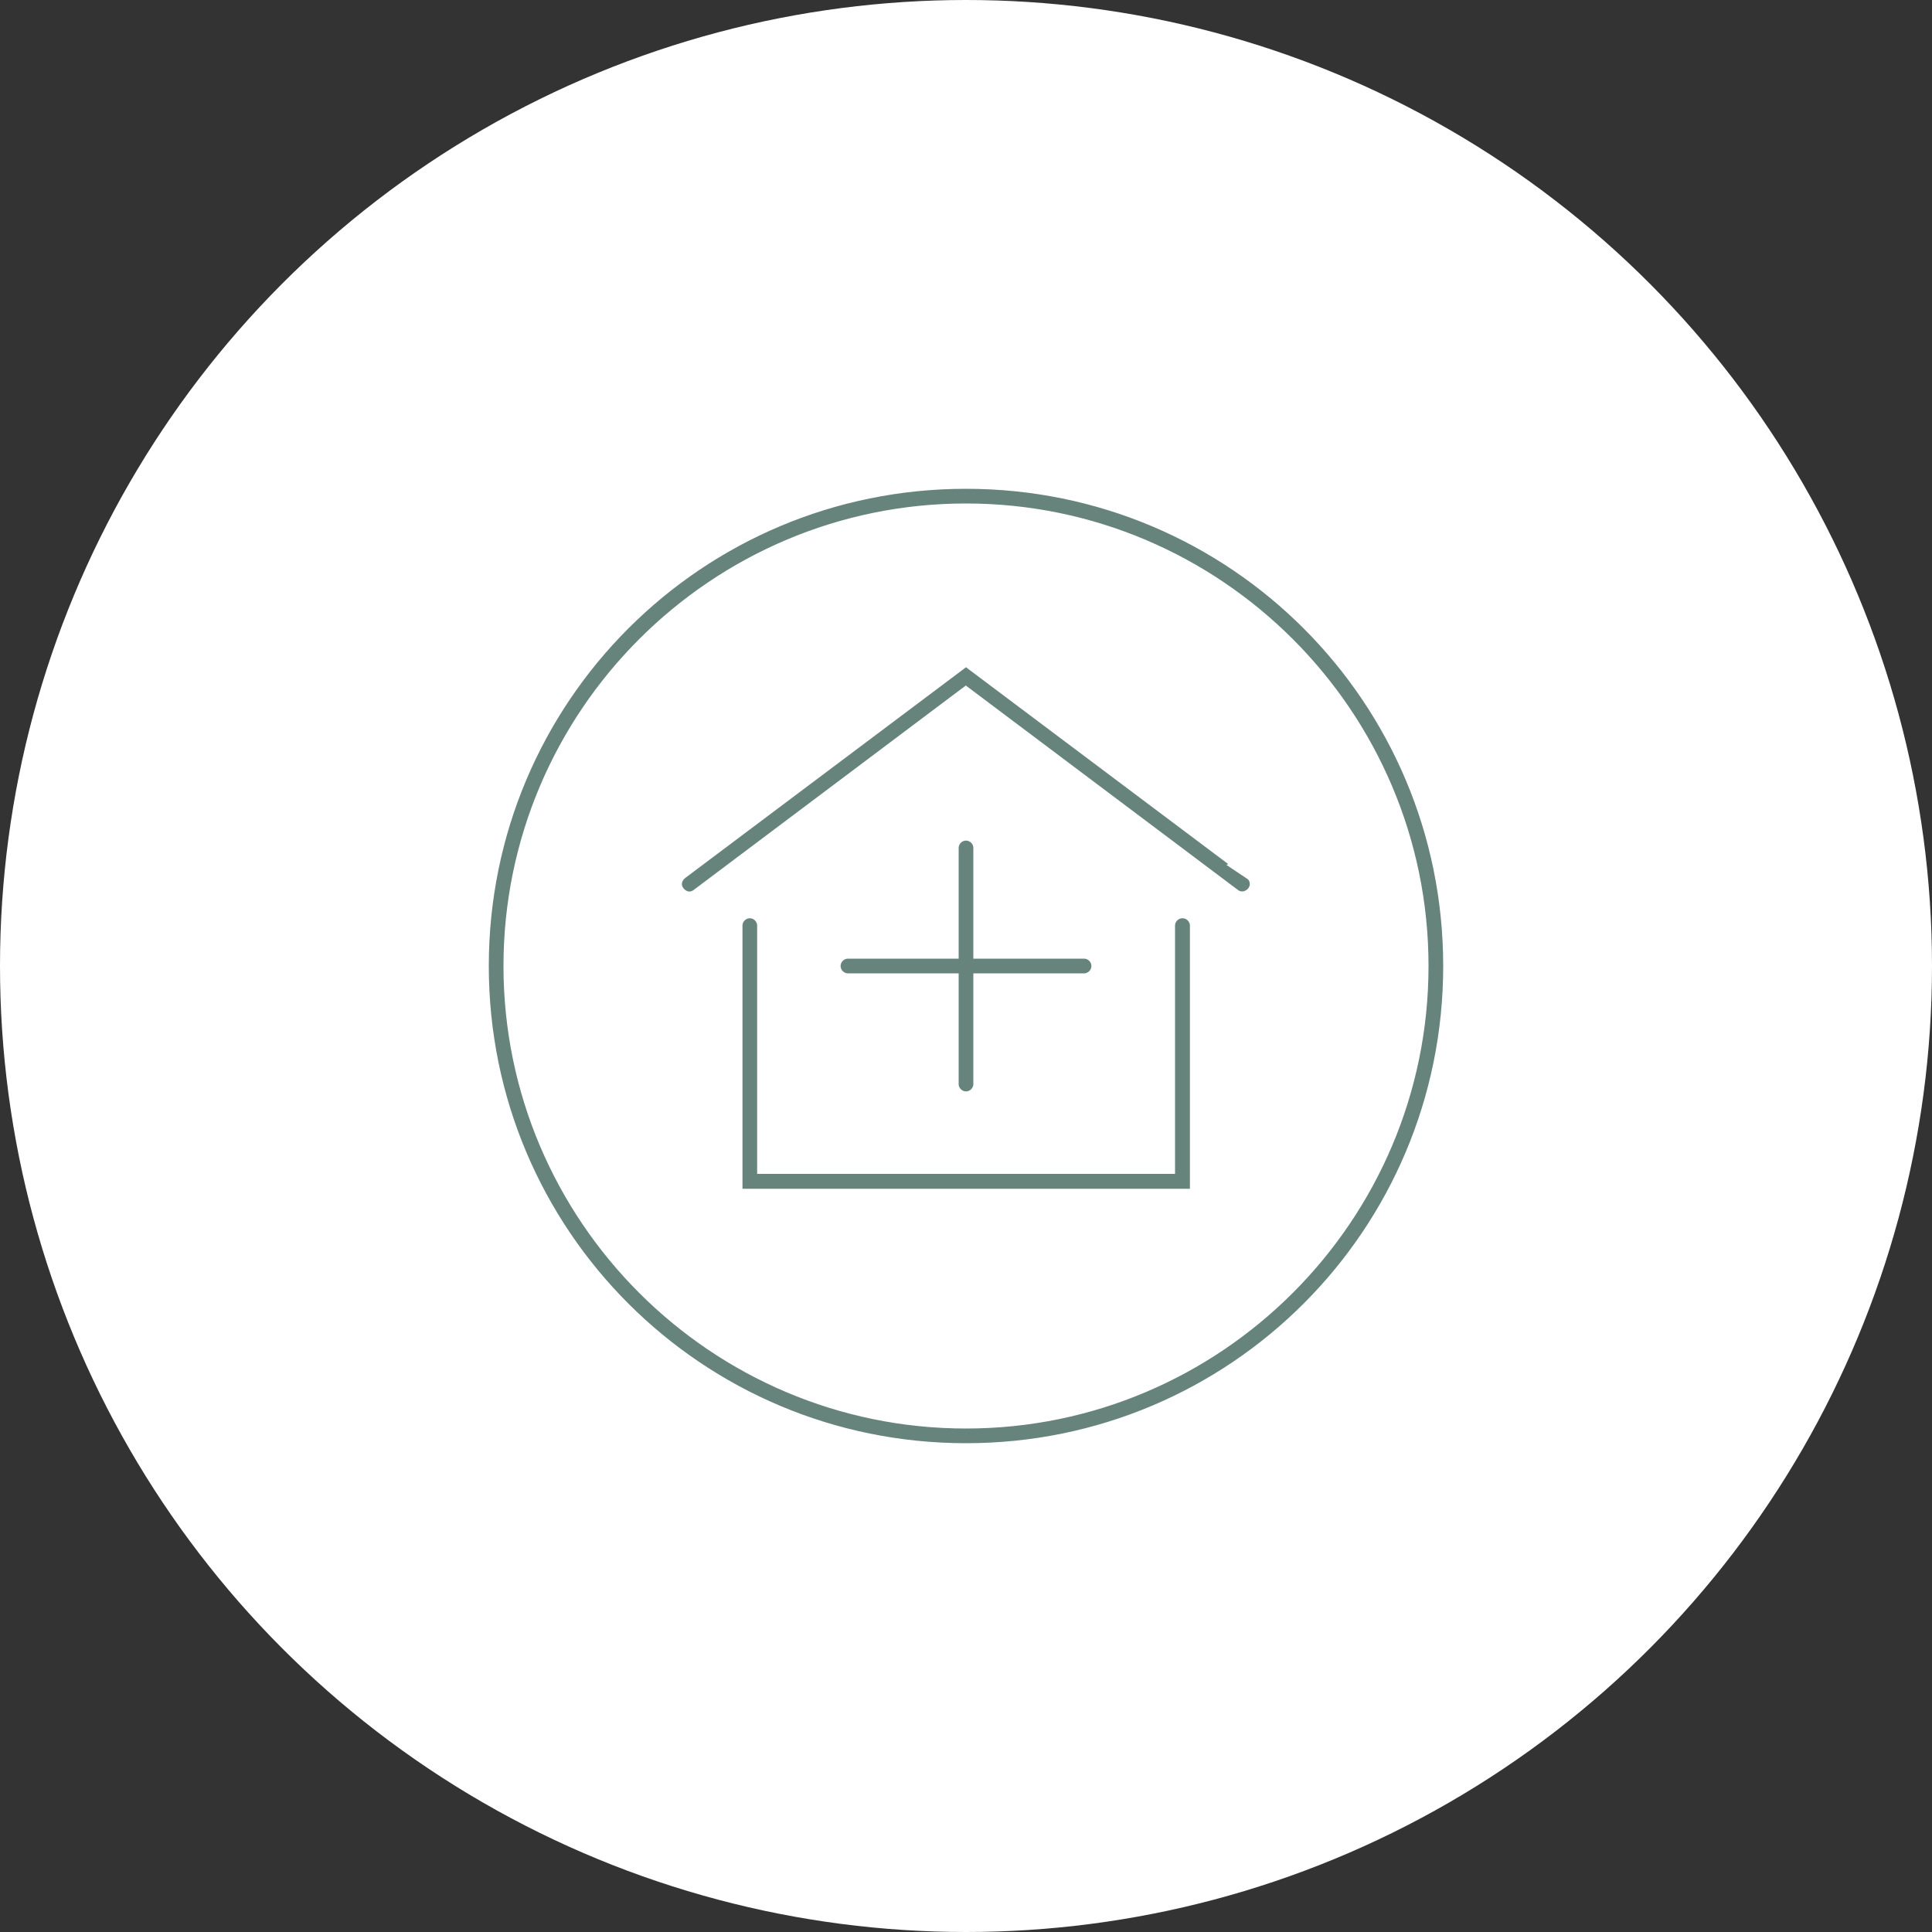 <?xml version="1.0" encoding="UTF-8"?>
<svg id="Layer_2" data-name="Layer 2" xmlns="http://www.w3.org/2000/svg" viewBox="0 0 100 100">
  <rect x="0" y="0" width="100" height="100" fill="#333333" stroke="none"/>
  <defs>
    <style>
      .cls-1 {
        fill: #fff;
      }

      .cls-2 {
        fill: #67847c;
        stroke: #fff;
        stroke-miterlimit: 10;
        stroke-width: 1.5px;
      }
    </style>
  </defs>
  <g id="Layer_5" data-name="Layer 5">
    <circle class="cls-1" cx="50" cy="50" r="50"/>
    <g>
      <path class="cls-2" d="m50,24.55c-14.08,0-25.45,11.37-25.45,25.45s11.37,25.45,25.45,25.45,25.45-11.37,25.45-25.45-11.37-25.45-25.45-25.45Zm0,48.64c-12.78,0-23.19-10.41-23.19-23.19s10.41-23.19,23.19-23.19,23.19,10.41,23.19,23.19-10.41,23.19-23.19,23.19Z"/>
      <path class="cls-2" d="m61.2,46.78c-.62,0-1.13.51-1.13,1.13v12.1h-20.13v-12.1c0-.62-.51-1.13-1.13-1.13s-1.13.51-1.13,1.13v14.37h24.66v-14.37c0-.62-.51-1.13-1.13-1.13h0Z"/>
      <path class="cls-2" d="m64.99,44.85l-14.99-11.25-14.99,11.25c-.51.4-.62,1.07-.23,1.58.4.51,1.07.62,1.58.23l13.63-10.24,13.63,10.24c.23.17.45.23.68.23.34,0,.68-.17.9-.45.4-.51.28-1.24-.23-1.58h0Z"/>
      <path class="cls-2" d="m50,42.76c-.62,0-1.13.51-1.13,1.13v4.98h-4.98c-.62,0-1.13.51-1.13,1.13s.51,1.13,1.13,1.13h4.98v4.98c0,.62.51,1.13,1.13,1.13s1.13-.51,1.13-1.13v-4.98h4.98c.62,0,1.13-.51,1.13-1.13s-.51-1.13-1.13-1.13h-4.98v-4.98c0-.62-.51-1.13-1.13-1.13Z"/>
    </g>
  </g>
</svg>